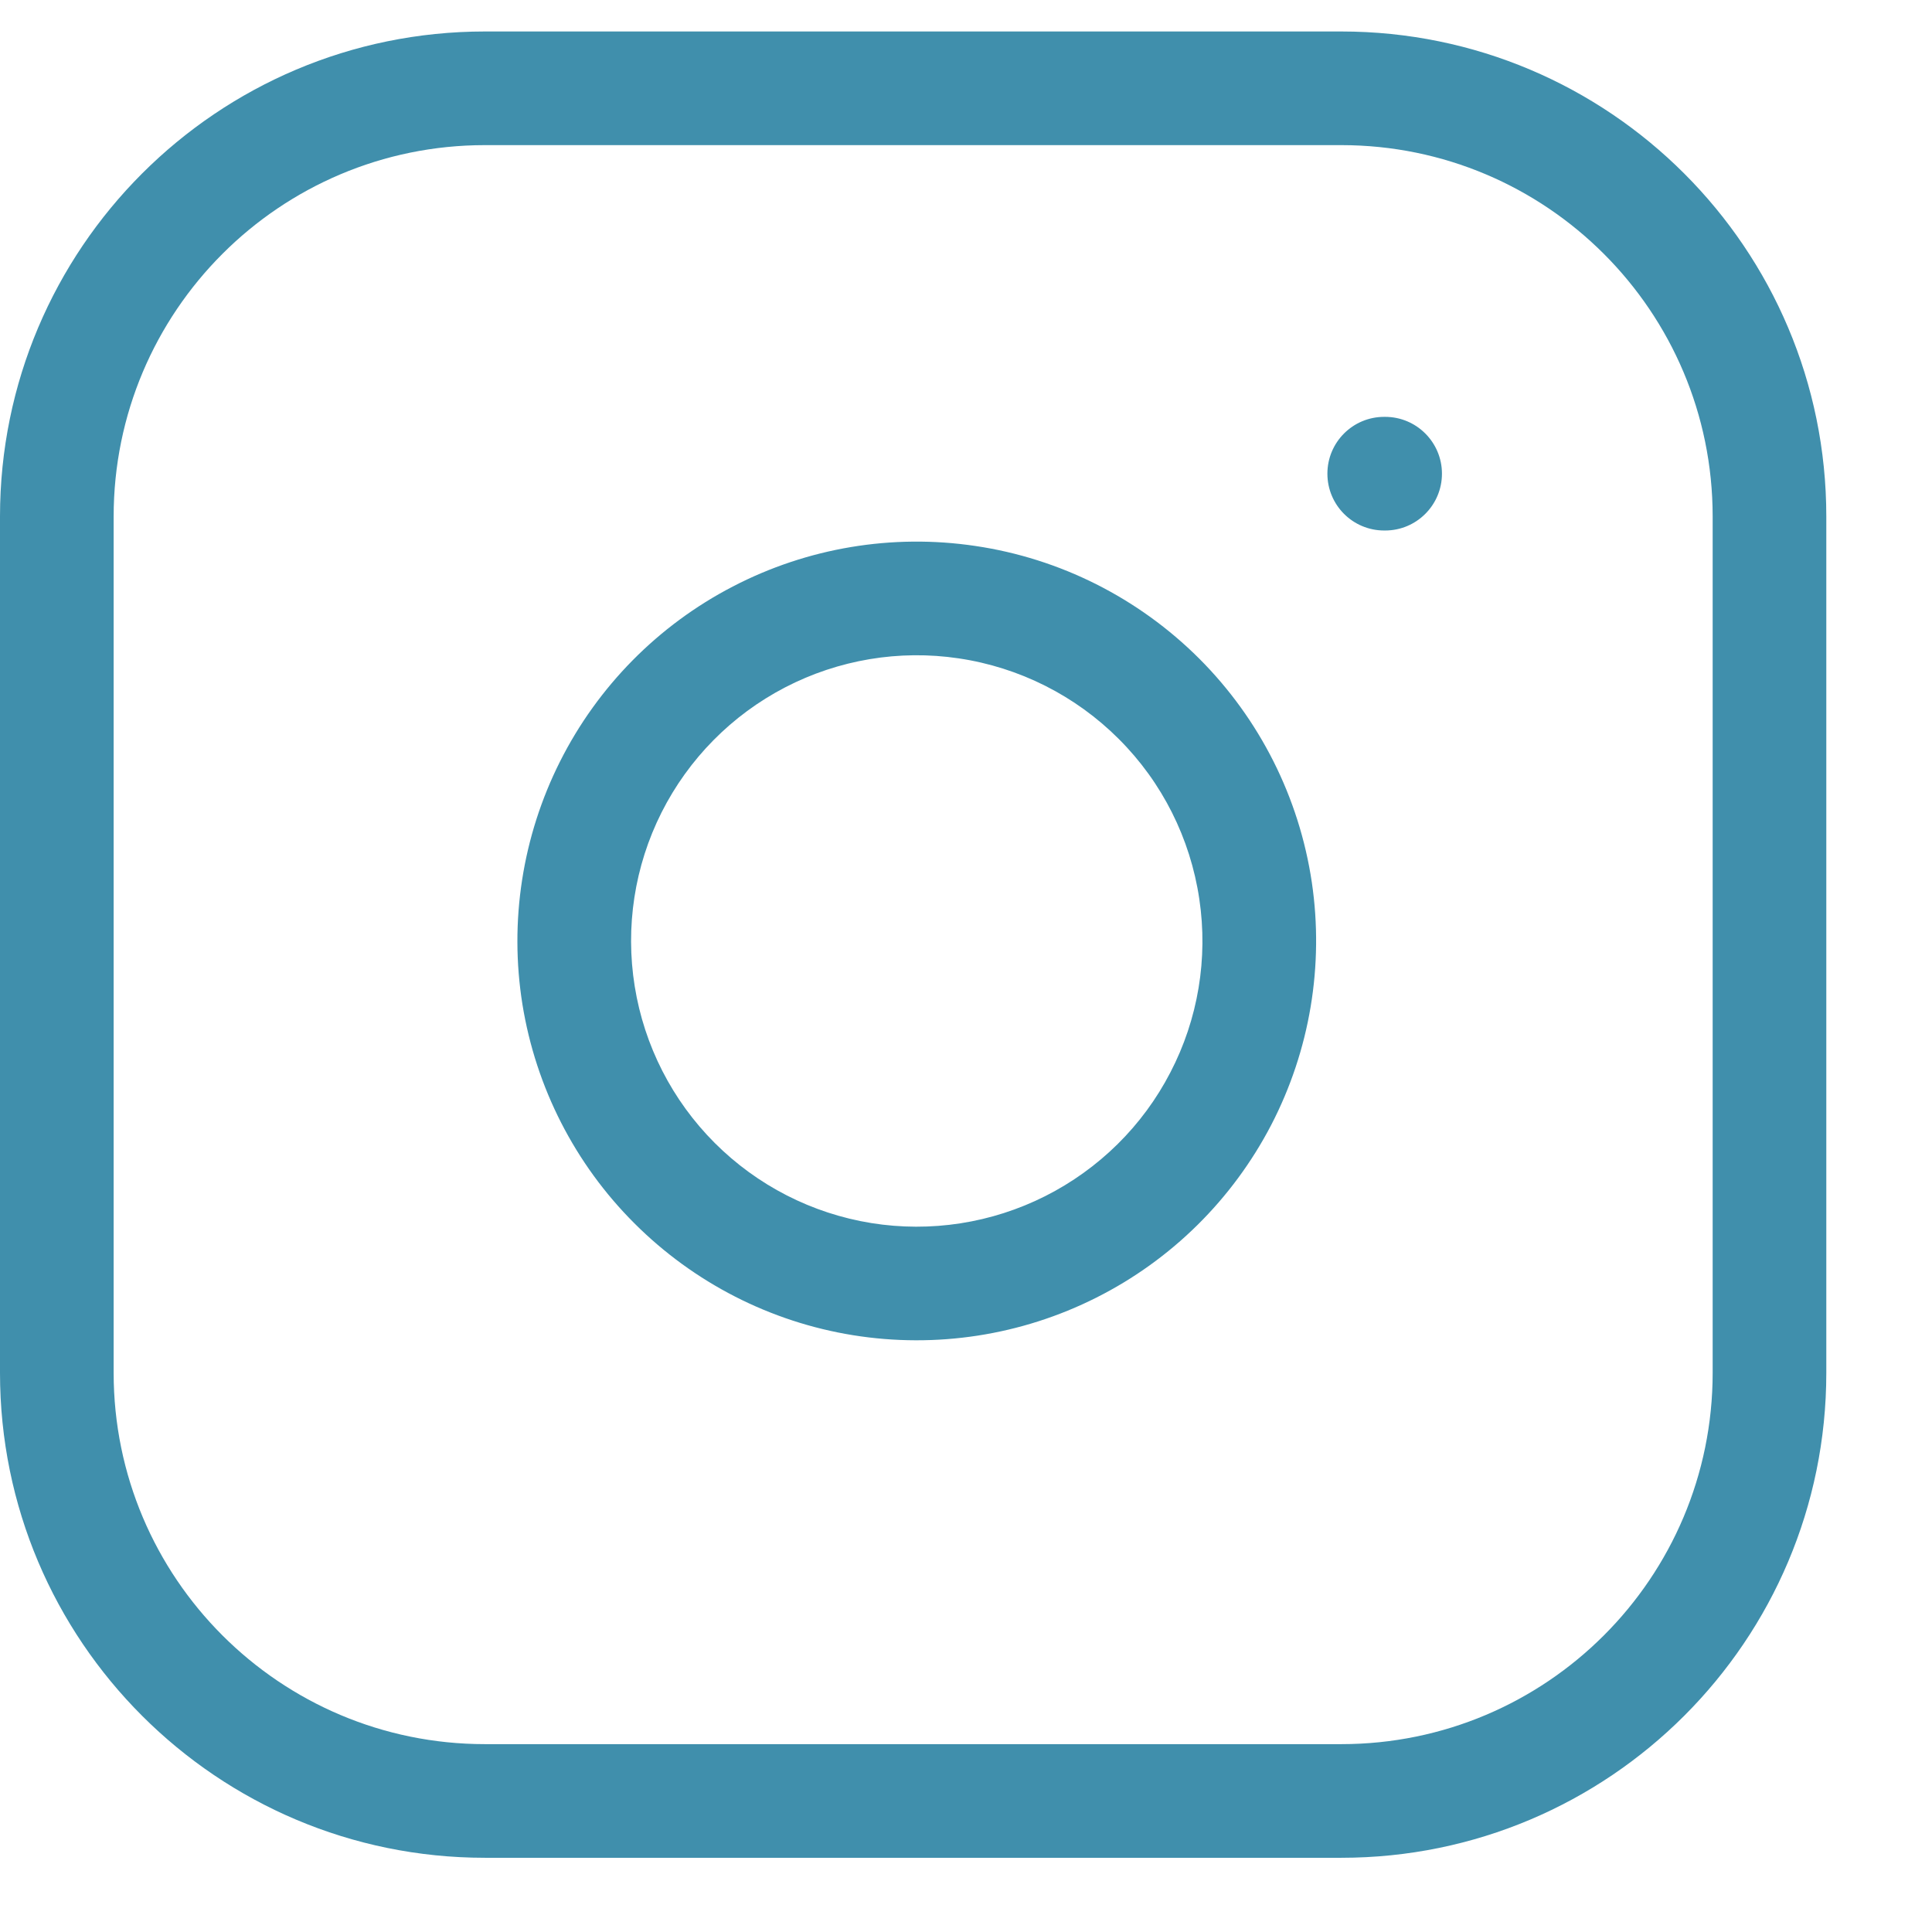<svg width="17" height="17" viewBox="0 0 17 17" fill="none" xmlns="http://www.w3.org/2000/svg">
<path id="instagram" fill-rule="evenodd" clip-rule="evenodd" d="M4.267 1.277C2.463 1.277 1 2.74 1 4.545V12.08C1 13.884 2.463 15.347 4.267 15.347H11.802C13.607 15.347 15.07 13.884 15.07 12.08V4.545C15.07 2.74 13.607 1.277 11.802 1.277H4.267ZM0 4.545C0 2.188 1.911 0.277 4.267 0.277H11.802C14.159 0.277 16.07 2.188 16.07 4.545V12.08C16.07 14.437 14.159 16.347 11.802 16.347H4.267C1.911 16.347 0 14.437 0 12.08V4.545ZM8.435 5.793C7.912 5.715 7.378 5.805 6.909 6.048C6.439 6.292 6.059 6.677 5.821 7.149C5.583 7.622 5.501 8.157 5.585 8.679C5.669 9.201 5.915 9.683 6.289 10.057C6.663 10.431 7.145 10.678 7.667 10.762C8.189 10.846 8.725 10.763 9.197 10.525C9.669 10.287 10.055 9.907 10.298 9.437C10.542 8.968 10.631 8.434 10.553 7.911C10.474 7.377 10.226 6.883 9.844 6.502C9.463 6.121 8.969 5.872 8.435 5.793ZM6.448 5.161C7.104 4.82 7.851 4.695 8.582 4.804C9.328 4.914 10.018 5.262 10.552 5.795C11.085 6.328 11.432 7.018 11.543 7.764C11.651 8.495 11.526 9.242 11.186 9.898C10.845 10.554 10.307 11.086 9.647 11.418C8.986 11.751 8.238 11.866 7.508 11.749C6.779 11.632 6.105 11.287 5.582 10.764C5.059 10.242 4.715 9.568 4.597 8.838C4.48 8.108 4.596 7.36 4.928 6.7C5.26 6.04 5.792 5.501 6.448 5.161ZM12.18 3.668C11.903 3.668 11.68 3.892 11.68 4.168C11.68 4.444 11.903 4.668 12.18 4.668H12.188C12.464 4.668 12.688 4.444 12.688 4.168C12.688 3.892 12.464 3.668 12.188 3.668H12.18Z" fill="#408FAC"/>
</svg>
